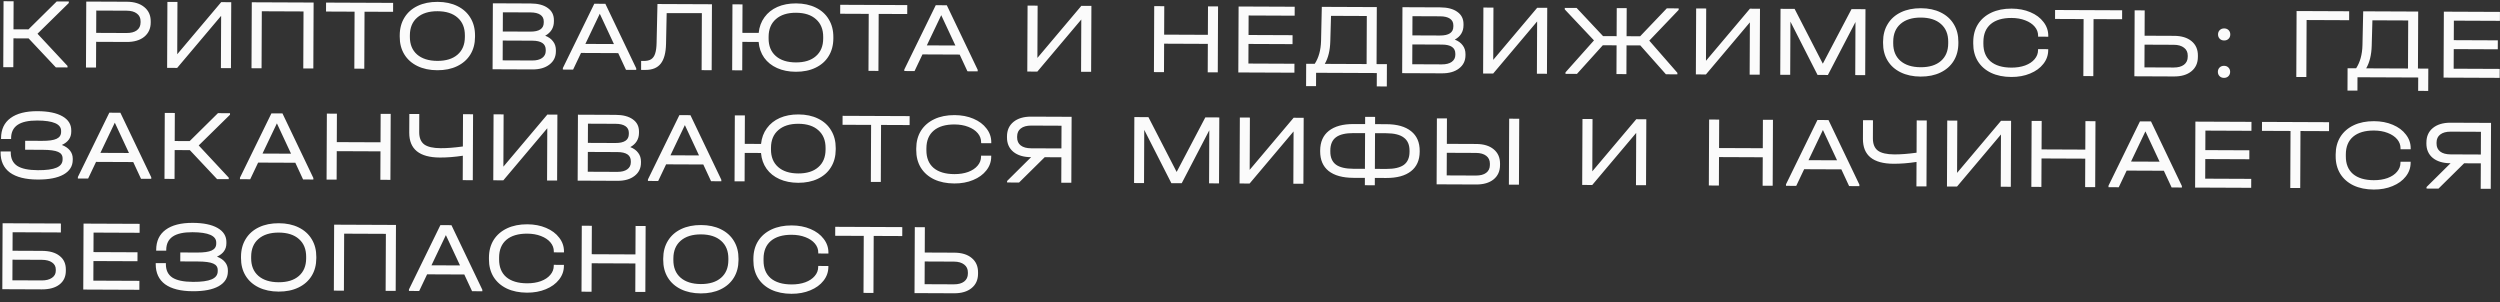 <?xml version="1.0" encoding="UTF-8"?> <svg xmlns="http://www.w3.org/2000/svg" width="1216" height="147" viewBox="0 0 1216 147" fill="none"><rect x="0" y="0" width="1216" height="147" fill="#333333" stroke="none"/><path d="M33.46 1.461L18.236 16.408L32.84 32.07L32.836 32.804L27.164 32.779L13.923 18.688L6.539 18.657L6.479 32.691L1.589 32.67L1.727 0.592L6.617 0.613L6.558 14.256L13.844 14.287L27.595 0.702L33.463 0.727L33.46 1.461ZM61.714 0.848C65.3 0.864 68.132 1.74 70.211 3.477C72.29 5.181 73.324 7.483 73.311 10.385L73.309 10.972C73.296 13.873 72.243 16.183 70.15 17.902C68.056 19.588 65.216 20.424 61.63 20.408L46.765 20.345L46.711 32.863L41.821 32.842L41.958 0.764L61.714 0.848ZM61.551 16.056C63.703 16.065 65.367 15.632 66.544 14.757C67.754 13.849 68.363 12.581 68.37 10.95L68.373 10.364C68.379 8.734 67.782 7.476 66.579 6.591C65.41 5.673 63.749 5.209 61.597 5.2L46.83 5.137L46.783 15.993L61.551 16.056ZM86.316 0.954L86.207 26.382L107.587 1.045L112.477 1.066L112.34 33.144L107.45 33.123L107.559 7.695L86.178 33.032L81.288 33.011L81.426 0.933L86.316 0.954ZM152.543 1.237L152.405 33.316L147.515 33.295L147.634 5.568L127.341 5.482L127.222 33.208L122.332 33.187L122.469 1.109L152.543 1.237ZM158.579 5.615L158.598 1.263L191.214 1.403L191.196 5.755L177.308 5.695L177.189 33.422L172.348 33.401L172.467 5.675L158.579 5.615ZM212.693 34.16C209.01 34.145 205.785 33.463 203.02 32.114C200.255 30.766 198.127 28.866 196.638 26.414C195.149 23.963 194.412 21.091 194.426 17.798L194.428 17.163C194.442 13.87 195.205 11.004 196.715 8.566C198.225 6.095 200.368 4.197 203.145 2.872C205.922 1.547 209.152 0.893 212.836 0.909C216.52 0.924 219.728 1.606 222.46 2.955C225.226 4.303 227.353 6.219 228.842 8.703C230.331 11.155 231.069 14.027 231.054 17.319L231.052 17.955C231.038 21.248 230.276 24.113 228.765 26.552C227.255 28.99 225.112 30.872 222.335 32.197C219.591 33.522 216.377 34.176 212.693 34.16ZM212.713 29.613C216.918 29.631 220.199 28.618 222.555 26.574C224.911 24.53 226.097 21.683 226.112 18.032L226.116 17.249C226.132 13.566 224.97 10.692 222.632 8.628C220.294 6.531 217.022 5.474 212.816 5.456C208.611 5.438 205.314 6.467 202.925 8.544C200.569 10.587 199.383 13.451 199.367 17.135L199.364 17.917C199.349 21.568 200.51 24.426 202.848 26.49C205.219 28.554 208.508 29.595 212.713 29.613ZM265.185 17.368C266.877 18.027 268.161 18.962 269.036 20.172C269.944 21.349 270.394 22.769 270.387 24.432L270.385 24.97C270.373 27.675 269.321 29.823 267.227 31.411C265.167 32.999 262.409 33.786 258.953 33.772L239.589 33.689L239.726 1.61L258.063 1.689C261.649 1.704 264.434 2.433 266.416 3.876C268.431 5.287 269.433 7.28 269.422 9.855L269.42 10.442C269.413 11.974 269.049 13.325 268.327 14.496C267.604 15.666 266.557 16.624 265.185 17.368ZM244.597 5.983L244.557 15.323L257.956 15.381C262.292 15.399 264.466 13.941 264.478 11.008L264.481 10.421C264.487 9.019 263.937 7.941 262.832 7.186C261.727 6.432 260.131 6.05 258.045 6.041L244.597 5.983ZM265.449 24.264C265.461 21.297 263.283 19.805 258.915 19.786L244.538 19.724L244.497 29.358L258.874 29.419C260.928 29.428 262.527 29.027 263.671 28.217C264.848 27.375 265.44 26.236 265.446 24.802L265.449 24.264ZM309.469 33.254L309.465 33.988L304.478 33.967L300.698 25.833L282.605 25.755L278.756 33.856L273.768 33.835L273.772 33.102L289.065 1.822L294.444 1.845L309.469 33.254ZM298.614 21.423L291.734 6.674L284.727 21.363L298.614 21.423ZM346.156 34.145L341.266 34.124L341.385 6.398L324.269 6.373L323.961 21.238C323.877 25.671 323.016 28.911 321.377 30.958C319.771 33.005 317.289 34.021 313.931 34.007L311.828 33.998L311.847 29.646L313.069 29.651C314.602 29.658 315.809 29.386 316.692 28.835C317.607 28.252 318.263 27.326 318.659 26.056C319.089 24.787 319.324 23.06 319.366 20.876L319.79 1.953L346.293 2.067L346.156 34.145ZM387.222 1.655C390.874 1.671 394.065 2.353 396.798 3.701C399.563 5.049 401.674 6.966 403.131 9.449C404.62 11.901 405.357 14.773 405.343 18.066L405.34 18.701C405.326 21.994 404.564 24.859 403.054 27.298C401.577 29.737 399.45 31.618 396.673 32.943C393.929 34.268 390.731 34.923 387.08 34.907C383.657 34.892 380.628 34.292 377.992 33.108C375.357 31.923 373.261 30.251 371.705 28.093C370.15 25.902 369.248 23.339 369 20.404L361.078 20.37L361.019 34.209L356.129 34.188L356.266 2.109L361.156 2.13L361.097 15.969L369.019 16.003C369.325 13.07 370.265 10.531 371.839 8.386C373.413 6.209 375.506 4.539 378.119 3.376C380.765 2.214 383.799 1.64 387.222 1.655ZM400.405 17.995C400.42 14.312 399.259 11.438 396.921 9.374C394.615 7.278 391.376 6.221 387.203 6.203C383.03 6.185 379.766 7.214 377.41 9.29C375.054 11.334 373.868 14.198 373.852 17.882L373.849 18.664C373.833 22.315 374.994 25.173 377.333 27.237C379.671 29.3 382.927 30.341 387.099 30.359C391.272 30.377 394.52 29.364 396.844 27.32C399.2 25.276 400.386 22.429 400.401 18.778L400.405 17.995ZM408.66 6.686L408.679 2.334L441.295 2.473L441.276 6.825L427.389 6.766L427.27 34.492L422.429 34.471L422.548 6.745L408.66 6.686ZM475.552 33.965L475.549 34.699L470.562 34.678L466.782 26.544L448.689 26.466L444.84 34.567L439.852 34.546L439.856 33.812L455.149 2.533L460.528 2.556L475.552 33.965ZM464.698 22.134L457.817 7.385L450.811 22.074L464.698 22.134ZM504.7 2.745L504.591 28.173L525.972 2.836L530.862 2.857L530.724 34.935L525.834 34.914L525.943 9.486L504.563 34.823L499.673 34.802L499.81 2.724L504.7 2.745ZM566.301 3.008L566.242 16.847L587.513 16.938L587.572 3.099L592.462 3.12L592.325 35.199L587.435 35.178L587.494 21.339L566.223 21.248L566.163 35.087L561.273 35.066L561.411 2.987L566.301 3.008ZM629.74 3.28L629.722 7.632L607.326 7.536L607.285 17.023L628.703 17.114L628.685 21.466L607.266 21.375L607.226 30.91L629.622 31.006L629.603 35.358L602.317 35.242L602.454 3.163L629.74 3.28ZM674.593 31.199L674.546 42.054L669.656 42.034L669.684 35.53L640.149 35.403L640.121 41.907L635.28 41.886L635.326 31.031L639.483 31.048C641.419 28.09 642.445 24.362 642.562 19.863L642.927 3.336L669.675 3.451L669.556 31.177L674.593 31.199ZM647.061 20.029C646.944 24.528 646.048 28.208 644.373 31.069L664.715 31.156L664.815 7.782L647.407 7.708L647.061 20.029ZM707.612 19.262C709.305 19.921 710.588 20.855 711.463 22.065C712.371 23.243 712.821 24.663 712.814 26.326L712.812 26.863C712.8 29.569 711.748 31.716 709.655 33.305C707.594 34.893 704.836 35.68 701.38 35.666L682.016 35.583L682.153 3.504L700.491 3.583C704.077 3.598 706.861 4.327 708.844 5.77C710.859 7.181 711.861 9.174 711.85 11.749L711.847 12.336C711.841 13.868 711.476 15.219 710.754 16.39C710.032 17.56 708.985 18.518 707.612 19.262ZM687.025 7.877L686.985 17.217L700.383 17.275C704.719 17.293 706.893 15.835 706.906 12.901L706.908 12.315C706.914 10.913 706.365 9.835 705.26 9.08C704.154 8.326 702.559 7.944 700.472 7.935L687.025 7.877ZM707.876 26.158C707.889 23.191 705.711 21.698 701.343 21.68L686.966 21.618L686.925 31.252L701.301 31.313C703.355 31.322 704.954 30.921 706.099 30.111C707.276 29.268 707.868 28.13 707.874 26.696L707.876 26.158ZM726.415 3.694L726.307 29.122L747.687 3.785L752.577 3.806L752.44 35.884L747.55 35.863L747.658 10.435L726.278 35.772L721.388 35.751L721.525 3.673L726.415 3.694ZM816.502 4.813L802.208 19.764L815.882 35.422L815.879 36.156L810.305 36.132L797.846 22.093L791.147 22.064L791.087 36.05L786.246 36.029L786.306 22.044L779.606 22.015L767.028 35.947L761.454 35.923L761.457 35.189L775.313 19.649L761.099 4.576L761.102 3.842L766.872 3.867L779.723 17.565L786.325 17.594L786.383 3.951L791.224 3.971L791.166 17.614L797.767 17.643L810.735 4.055L816.506 4.079L816.502 4.813ZM829.896 4.137L829.787 29.565L851.168 4.228L856.058 4.249L855.92 36.327L851.03 36.306L851.139 10.878L829.759 36.215L824.869 36.194L825.006 4.116L829.896 4.137ZM907.233 36.547L902.392 36.526L902.502 10.707L889.091 36.469L884.054 36.447L870.864 10.523L870.753 36.391L865.912 36.37L866.05 4.292L872.896 4.321L886.62 30.982L900.573 4.439L907.37 4.468L907.233 36.547ZM934.188 37.249C930.505 37.233 927.28 36.551 924.515 35.203C921.75 33.854 919.622 31.954 918.133 29.503C916.644 27.051 915.907 24.179 915.921 20.887L915.923 20.251C915.938 16.959 916.7 14.093 918.21 11.654C919.72 9.183 921.863 7.285 924.64 5.96C927.417 4.636 930.647 3.981 934.331 3.997C938.015 4.013 941.223 4.695 943.956 6.043C946.721 7.392 948.848 9.308 950.337 11.792C951.826 14.243 952.564 17.115 952.549 20.408L952.547 21.044C952.533 24.336 951.771 27.202 950.261 29.64C948.75 32.079 946.607 33.961 943.83 35.285C941.086 36.61 937.872 37.265 934.188 37.249ZM934.208 32.701C938.413 32.719 941.694 31.706 944.05 29.663C946.406 27.619 947.592 24.771 947.607 21.12L947.611 20.338C947.627 16.654 946.465 13.78 944.127 11.716C941.789 9.62 938.517 8.563 934.311 8.545C930.106 8.527 926.809 9.556 924.42 11.632C922.064 13.676 920.878 16.54 920.863 20.223L920.859 21.006C920.844 24.657 922.005 27.514 924.343 29.578C926.714 31.642 930.003 32.683 934.208 32.701ZM978.294 37.438C974.545 37.422 971.271 36.756 968.473 35.44C965.675 34.091 963.516 32.191 961.994 29.739C960.505 27.288 959.767 24.432 959.781 21.172L959.785 20.341C959.799 17.081 960.561 14.232 962.071 11.793C963.613 9.355 965.789 7.473 968.599 6.149C971.408 4.824 974.687 4.17 978.436 4.186C981.827 4.2 984.872 4.784 987.573 5.936C990.307 7.089 992.435 8.679 993.959 10.707C995.515 12.703 996.288 14.939 996.277 17.416L996.275 17.857L991.336 17.835L991.338 17.395C991.345 15.765 990.797 14.296 989.695 12.987C988.592 11.678 987.048 10.645 985.062 9.887C983.11 9.129 980.894 8.744 978.417 8.734C974.048 8.715 970.67 9.711 968.281 11.722C965.926 13.733 964.74 16.597 964.724 20.313L964.72 21.242C964.704 24.959 965.865 27.833 968.204 29.864C970.575 31.863 973.945 32.871 978.313 32.89C980.824 32.901 983.058 32.552 985.017 31.843C987.009 31.102 988.546 30.081 989.627 28.782C990.741 27.483 991.301 26.018 991.308 24.388L991.311 23.899L996.249 23.92L996.247 24.409C996.237 26.887 995.445 29.116 993.871 31.098C992.331 33.081 990.189 34.636 987.445 35.765C984.735 36.895 981.684 37.452 978.294 37.438ZM999.575 9.215L999.594 4.863L1032.21 5.003L1032.19 9.355L1018.3 9.295L1018.19 37.022L1013.34 37.001L1013.46 9.275L999.575 9.215ZM1043.18 5.05L1043.13 17.373L1057.46 17.434C1061.08 17.449 1063.91 18.309 1065.96 20.013C1068.04 21.717 1069.07 24.053 1069.06 27.019L1069.05 27.704C1069.04 30.67 1067.99 32.997 1065.89 34.683C1063.83 36.37 1060.99 37.205 1057.37 37.19L1038.16 37.107L1038.29 5.029L1043.18 5.05ZM1057.29 32.837C1059.41 32.846 1061.08 32.397 1062.29 31.489C1063.5 30.549 1064.11 29.264 1064.11 27.634L1064.12 27.047C1064.12 25.417 1063.53 24.143 1062.32 23.225C1061.12 22.274 1059.46 21.795 1057.34 21.786L1043.11 21.725L1043.06 32.776L1057.29 32.837ZM1081.74 37.881C1080.86 37.877 1080.15 37.597 1079.59 37.04C1079.04 36.483 1078.77 35.781 1078.77 34.934C1078.77 34.086 1079.06 33.386 1079.61 32.835C1080.17 32.283 1080.89 32.009 1081.77 32.013C1082.65 32.016 1083.36 32.297 1083.91 32.853C1084.47 33.41 1084.74 34.112 1084.74 34.959C1084.73 35.807 1084.45 36.507 1083.9 37.059C1083.34 37.61 1082.62 37.884 1081.74 37.881ZM1081.82 19.69C1080.94 19.686 1080.22 19.406 1079.67 18.849C1079.12 18.293 1078.85 17.591 1078.85 16.743C1078.85 15.896 1079.13 15.196 1079.69 14.644C1080.25 14.092 1080.96 13.818 1081.84 13.822C1082.72 13.826 1083.44 14.106 1083.99 14.662C1084.54 15.219 1084.82 15.921 1084.81 16.769C1084.81 17.616 1084.53 18.316 1083.97 18.868C1083.42 19.42 1082.7 19.694 1081.82 19.69ZM1142.64 5.476L1142.62 9.828L1121.93 9.739L1121.81 37.465L1116.92 37.444L1117.06 5.366L1142.64 5.476ZM1181.13 33.367L1181.08 44.223L1176.19 44.202L1176.22 37.698L1146.68 37.572L1146.66 44.075L1141.82 44.055L1141.86 33.199L1146.02 33.217C1147.95 30.258 1148.98 26.53 1149.1 22.032L1149.46 5.505L1176.21 5.619L1176.09 33.346L1181.13 33.367ZM1153.6 22.198C1153.48 26.696 1152.58 30.376 1150.91 33.238L1171.25 33.325L1171.35 9.951L1153.94 9.876L1153.6 22.198ZM1215.98 5.789L1215.96 10.142L1193.56 10.046L1193.52 19.532L1214.94 19.624L1214.92 23.976L1193.5 23.884L1193.46 33.42L1215.86 33.516L1215.84 37.868L1188.55 37.751L1188.69 5.673L1215.98 5.789ZM30.083 70.508C31.808 71.168 33.125 72.07 34.033 73.215C34.941 74.36 35.391 75.682 35.385 77.182L35.382 77.769C35.369 80.833 33.876 83.206 30.902 84.889C27.961 86.539 23.768 87.352 18.324 87.329C12.423 87.304 7.929 86.176 4.842 83.946C1.787 81.683 0.269 78.401 0.287 74.097L0.289 73.657L5.228 73.678L5.226 74.118C5.213 77.085 6.264 79.274 8.377 80.685C10.522 82.063 13.877 82.762 18.441 82.782C22.516 82.799 25.534 82.388 27.493 81.549C29.453 80.71 30.436 79.394 30.444 77.601L30.446 77.063C30.453 75.563 29.724 74.501 28.259 73.875C26.795 73.216 24.303 72.88 20.782 72.865L12.225 72.828L12.243 68.476L20.458 68.511C23.718 68.525 26.067 68.193 27.504 67.514C28.974 66.836 29.712 65.731 29.719 64.199L29.721 63.661C29.736 60.336 25.88 58.657 18.153 58.623C13.85 58.605 10.652 59.309 8.56 60.734C6.467 62.159 5.415 64.323 5.402 67.224L5.401 67.615L0.511 67.594L0.512 67.203C0.531 62.933 2.061 59.679 5.102 57.443C8.176 55.174 12.566 54.052 18.271 54.076C23.487 54.099 27.526 54.931 30.387 56.573C33.249 58.215 34.674 60.504 34.661 63.438L34.659 64.073C34.646 66.975 33.121 69.12 30.083 70.508ZM73.578 86.245L73.575 86.979L68.587 86.957L64.808 78.823L46.715 78.746L42.866 86.847L37.878 86.826L37.881 86.092L53.174 54.812L58.553 54.835L73.578 86.245ZM62.724 74.414L55.843 59.665L48.836 74.354L62.724 74.414ZM111.877 55.797L96.654 70.745L111.257 86.406L111.254 87.14L105.581 87.116L92.341 73.024L84.957 72.993L84.897 87.027L80.007 87.006L80.144 54.928L85.034 54.949L84.976 68.592L92.262 68.623L106.012 55.038L111.88 55.064L111.877 55.797ZM152.418 86.583L152.415 87.316L147.427 87.295L143.647 79.161L125.554 79.084L121.705 87.185L116.718 87.163L116.721 86.43L132.014 55.15L137.393 55.173L152.418 86.583ZM141.563 74.751L134.683 60.002L127.676 74.692L141.563 74.751ZM163.874 55.286L163.814 69.125L185.086 69.216L185.145 55.377L190.035 55.398L189.898 87.477L185.008 87.456L185.067 73.617L163.796 73.526L163.736 87.365L158.846 87.344L158.984 55.265L163.874 55.286ZM230.101 55.57L229.963 87.648L225.073 87.627L225.124 75.745C221.144 76.347 217.427 76.641 213.971 76.626C203.995 76.583 199.025 72.552 199.059 64.532L199.098 55.437L203.939 55.458L203.901 64.26C203.89 66.998 204.696 68.99 206.321 70.236C207.978 71.449 210.649 72.064 214.333 72.08C217.43 72.093 221.033 71.815 225.143 71.246L225.211 55.549L230.101 55.57ZM244.958 55.633L244.849 81.061L266.229 55.724L271.119 55.745L270.982 87.824L266.092 87.803L266.201 62.375L244.82 87.712L239.93 87.691L240.068 55.612L244.958 55.633ZM306.57 71.545C308.262 72.205 309.546 73.139 310.421 74.349C311.329 75.527 311.779 76.947 311.772 78.609L311.77 79.147C311.758 81.853 310.706 84 308.613 85.589C306.552 87.177 303.794 87.964 300.338 87.949L280.974 87.866L281.111 55.788L299.449 55.867C303.035 55.882 305.819 56.611 307.801 58.054C309.817 59.464 310.819 61.457 310.808 64.033L310.805 64.62C310.799 66.152 310.434 67.503 309.712 68.674C308.99 69.844 307.942 70.801 306.57 71.545ZM285.983 60.161L285.943 69.501L299.341 69.558C303.677 69.577 305.851 68.119 305.864 65.185L305.866 64.598C305.872 63.197 305.323 62.118 304.217 61.364C303.112 60.609 301.516 60.228 299.43 60.219L285.983 60.161ZM306.834 78.442C306.847 75.475 304.669 73.982 300.3 73.963L285.924 73.902L285.883 83.535L300.259 83.597C302.313 83.606 303.912 83.205 305.057 82.395C306.234 81.552 306.825 80.414 306.832 78.979L306.834 78.442ZM350.854 87.432L350.851 88.165L345.863 88.144L342.083 80.01L323.991 79.933L320.142 88.034L315.154 88.013L315.157 87.279L330.45 55.999L335.829 56.022L350.854 87.432ZM340 75.6L333.119 60.852L326.112 75.541L340 75.6ZM388.376 55.66C392.027 55.676 395.219 56.358 397.952 57.706C400.717 59.055 402.828 60.971 404.284 63.455C405.773 65.906 406.511 68.778 406.497 72.071L406.494 72.707C406.48 75.999 405.718 78.865 404.208 81.303C402.73 83.742 400.603 85.624 397.827 86.948C395.083 88.273 391.885 88.928 388.234 88.912C384.811 88.898 381.781 88.298 379.146 87.113C376.51 85.928 374.415 84.257 372.859 82.098C371.304 79.907 370.402 77.344 370.154 74.409L362.232 74.375L362.173 88.214L357.283 88.193L357.42 56.115L362.31 56.136L362.251 69.974L370.172 70.008C370.478 67.076 371.418 64.537 372.992 62.392C374.567 60.214 376.66 58.544 379.273 57.382C381.919 56.22 384.953 55.646 388.376 55.66ZM401.558 72.001C401.574 68.317 400.413 65.443 398.074 63.379C395.769 61.283 392.529 60.226 388.357 60.208C384.184 60.19 380.919 61.219 378.563 63.296C376.207 65.34 375.021 68.203 375.006 71.887L375.002 72.67C374.987 76.321 376.148 79.178 378.486 81.242C380.825 83.306 384.08 84.347 388.253 84.365C392.426 84.383 395.674 83.37 397.997 81.326C400.353 79.282 401.539 76.434 401.555 72.783L401.558 72.001ZM409.814 60.691L409.833 56.339L442.449 56.479L442.43 60.831L428.543 60.771L428.424 88.498L423.583 88.477L423.702 60.751L409.814 60.691ZM464.173 89.237C460.424 89.221 457.15 88.555 454.352 87.239C451.554 85.891 449.394 83.991 447.873 81.539C446.384 79.088 445.646 76.232 445.66 72.972L445.663 72.141C445.677 68.881 446.439 66.031 447.949 63.593C449.492 61.154 451.668 59.273 454.477 57.948C457.287 56.624 460.566 55.969 464.315 55.986C467.705 56 470.751 56.584 473.452 57.736C476.185 58.889 478.314 60.479 479.837 62.507C481.394 64.502 482.167 66.739 482.156 69.216L482.154 69.656L477.215 69.635L477.217 69.195C477.224 67.565 476.676 66.096 475.573 64.787C474.471 63.478 472.926 62.445 470.941 61.686C468.988 60.928 466.773 60.544 464.295 60.533C459.927 60.514 456.549 61.511 454.16 63.522C451.804 65.533 450.618 68.397 450.603 72.113L450.599 73.042C450.583 76.758 451.744 79.632 454.083 81.663C456.454 83.662 459.824 84.671 464.192 84.69C466.702 84.701 468.937 84.352 470.896 83.643C472.888 82.901 474.424 81.881 475.506 80.582C476.62 79.282 477.18 77.818 477.187 76.188L477.189 75.699L482.128 75.72L482.126 76.209C482.115 78.686 481.323 80.916 479.75 82.898C478.209 84.88 476.067 86.436 473.324 87.565C470.613 88.695 467.563 89.252 464.173 89.237ZM521.233 56.816L521.096 88.894L516.206 88.873L516.259 76.502L508.141 76.467L495.668 88.785L489.849 88.761L489.852 88.027L501.54 76.439L501.442 76.438C497.856 76.423 495.007 75.563 492.895 73.859C490.816 72.122 489.783 69.787 489.796 66.853L489.798 66.315C489.811 63.348 490.864 61.005 492.958 59.287C495.084 57.568 497.94 56.716 501.526 56.732L521.233 56.816ZM516.324 61.147L501.606 61.084C499.421 61.075 497.724 61.54 496.514 62.48C495.336 63.388 494.744 64.673 494.737 66.336L494.735 66.874C494.728 68.537 495.309 69.827 496.478 70.745C497.681 71.662 499.374 72.126 501.558 72.135L516.277 72.198L516.324 61.147ZM592.932 89.202L588.091 89.181L588.202 63.362L574.79 89.124L569.754 89.103L556.564 63.178L556.453 89.046L551.612 89.025L551.749 56.947L558.595 56.976L572.32 83.637L586.273 57.094L593.07 57.123L592.932 89.202ZM607.95 57.187L607.841 82.615L629.221 57.278L634.111 57.299L633.974 89.377L629.084 89.357L629.193 63.929L607.812 89.266L602.922 89.245L603.06 57.166L607.95 57.187ZM674.36 60.406C679.576 60.428 683.581 61.57 686.375 63.831C689.169 66.06 690.557 69.261 690.539 73.433L690.538 73.776C690.52 77.916 689.104 81.088 686.291 83.293C683.478 85.498 679.464 86.589 674.248 86.567L668.722 86.543L668.707 90.113L663.866 90.092L663.881 86.523L658.306 86.499C653.058 86.476 649.036 85.367 646.242 83.171C643.481 80.942 642.109 77.741 642.127 73.569L642.128 73.226C642.146 69.053 643.545 65.865 646.326 63.66C649.139 61.422 653.17 60.315 658.418 60.337L663.993 60.361L664.008 56.84L668.849 56.861L668.834 60.382L674.36 60.406ZM647.065 73.688C647.053 76.556 647.957 78.679 649.776 80.056C651.596 81.401 654.446 82.081 658.325 82.098L663.9 82.122L663.974 64.762L658.399 64.738C654.52 64.722 651.665 65.394 649.833 66.755C648.002 68.117 647.08 70.264 647.067 73.198L647.065 73.688ZM685.6 73.363C685.613 70.462 684.693 68.323 682.84 66.946C681.021 65.536 678.188 64.823 674.341 64.806L668.815 64.783L668.741 82.142L674.267 82.166C678.146 82.183 681.001 81.526 682.833 80.198C684.664 78.836 685.586 76.721 685.598 73.852L685.6 73.363ZM703.795 57.597L703.742 69.969L718.021 70.03C721.64 70.046 724.472 70.906 726.519 72.609C728.598 74.314 729.631 76.649 729.619 79.616L729.616 80.3C729.603 83.267 728.55 85.593 726.456 87.279C724.395 88.933 721.555 89.752 717.937 89.737L698.768 89.655L698.905 57.577L703.795 57.597ZM738.954 57.748L738.817 89.826L733.927 89.805L734.064 57.727L738.954 57.748ZM717.858 85.384C720.009 85.394 721.674 84.961 722.851 84.085C724.061 83.178 724.67 81.909 724.677 80.279L724.68 79.594C724.687 77.964 724.089 76.691 722.887 75.772C721.684 74.855 720.024 74.391 717.905 74.382L703.724 74.321L703.677 85.324L717.858 85.384ZM774.607 57.901L774.498 83.329L795.878 57.992L800.768 58.013L800.631 90.091L795.741 90.07L795.85 64.642L774.469 89.979L769.579 89.958L769.717 57.88L774.607 57.901ZM836.207 58.164L836.148 72.003L857.419 72.094L857.479 58.255L862.369 58.276L862.231 90.355L857.341 90.334L857.401 76.495L836.129 76.404L836.07 90.243L831.18 90.222L831.317 58.143L836.207 58.164ZM904.403 89.802L904.399 90.535L899.412 90.514L895.632 82.38L877.539 82.303L873.69 90.404L868.703 90.382L868.706 89.649L883.999 58.369L889.378 58.392L904.403 89.802ZM893.548 77.97L886.668 63.221L879.661 77.911L893.548 77.97ZM937.174 58.596L937.037 90.675L932.147 90.654L932.198 78.771C928.218 79.374 924.5 79.667 921.044 79.653C911.069 79.61 906.098 75.579 906.133 67.559L906.172 58.464L911.013 58.484L910.975 67.287C910.963 70.025 911.77 72.017 913.394 73.263C915.052 74.476 917.722 75.091 921.406 75.106C924.503 75.12 928.107 74.842 932.217 74.272L932.284 58.576L937.174 58.596ZM952.031 58.66L951.922 84.088L973.303 58.751L978.193 58.772L978.055 90.85L973.165 90.829L973.274 65.401L951.894 90.738L947.004 90.718L947.141 58.639L952.031 58.66ZM993.075 58.836L993.015 72.674L1014.29 72.766L1014.35 58.927L1019.24 58.948L1019.1 91.026L1014.21 91.005L1014.27 77.166L992.997 77.076L992.937 90.914L988.047 90.893L988.185 58.815L993.075 58.836ZM1061.27 90.473L1061.27 91.207L1056.28 91.185L1052.5 83.052L1034.41 82.974L1030.56 91.075L1025.57 91.054L1025.57 90.32L1040.87 59.04L1046.25 59.063L1061.27 90.473ZM1050.42 78.642L1043.53 63.893L1036.53 78.582L1050.42 78.642ZM1095.12 59.273L1095.1 63.625L1072.71 63.529L1072.67 73.015L1094.08 73.107L1094.07 77.459L1072.65 77.368L1072.61 86.903L1095 86.999L1094.98 91.351L1067.7 91.234L1067.84 59.156L1095.12 59.273ZM1100.22 63.647L1100.24 59.294L1132.86 59.434L1132.84 63.786L1118.95 63.727L1118.83 91.453L1113.99 91.432L1114.11 63.706L1100.22 63.647ZM1154.58 92.193C1150.83 92.177 1147.56 91.511 1144.76 90.195C1141.96 88.846 1139.8 86.946 1138.28 84.495C1136.79 82.043 1136.05 79.188 1136.07 75.927L1136.07 75.096C1136.08 71.836 1136.85 68.987 1138.36 66.548C1139.9 64.11 1142.08 62.228 1144.88 60.904C1147.69 59.579 1150.97 58.925 1154.72 58.941C1158.11 58.956 1161.16 59.539 1163.86 60.692C1166.59 61.844 1168.72 63.434 1170.24 65.462C1171.8 67.458 1172.57 69.694 1172.56 72.172L1172.56 72.612L1167.62 72.591L1167.62 72.15C1167.63 70.52 1167.08 69.051 1165.98 67.742C1164.88 66.434 1163.33 65.4 1161.35 64.642C1159.4 63.884 1157.18 63.499 1154.7 63.489C1150.33 63.47 1146.96 64.466 1144.57 66.477C1142.21 68.488 1141.03 71.352 1141.01 75.068L1141.01 75.998C1140.99 79.714 1142.15 82.588 1144.49 84.619C1146.86 86.618 1150.23 87.626 1154.6 87.645C1157.11 87.656 1159.34 87.307 1161.3 86.598C1163.3 85.857 1164.83 84.836 1165.91 83.537C1167.03 82.238 1167.59 80.773 1167.59 79.143L1167.6 78.654L1172.54 78.675L1172.53 79.164C1172.52 81.642 1171.73 83.872 1170.16 85.854C1168.62 87.836 1166.47 89.391 1163.73 90.52C1161.02 91.65 1157.97 92.207 1154.58 92.193ZM1211.64 59.771L1211.5 91.85L1206.61 91.829L1206.67 79.457L1198.55 79.422L1186.08 91.741L1180.26 91.716L1180.26 90.983L1191.95 79.394L1191.85 79.394C1188.26 79.378 1185.41 78.519 1183.3 76.814C1181.22 75.078 1180.19 72.742 1180.2 69.808L1180.21 69.27C1180.22 66.304 1181.27 63.961 1183.37 62.242C1185.49 60.523 1188.35 59.672 1191.93 59.687L1211.64 59.771ZM1206.73 64.103L1192.01 64.04C1189.83 64.03 1188.13 64.496 1186.92 65.436C1185.74 66.344 1185.15 67.629 1185.14 69.291L1185.14 69.829C1185.13 71.492 1185.72 72.782 1186.89 73.7C1188.09 74.618 1189.78 75.082 1191.97 75.091L1206.68 75.154L1206.73 64.103ZM29.626 108.712L29.608 113.064L6.136 112.964L6.097 121.961L20.425 122.023C24.109 122.038 26.958 122.849 28.972 124.455C31.019 126.029 32.037 128.25 32.024 131.119L32.022 131.755C32.01 134.591 30.973 136.803 28.912 138.392C26.852 139.98 23.996 140.767 20.345 140.751L1.127 140.669L1.264 108.591L29.626 108.712ZM20.314 136.399C22.401 136.408 24.049 135.991 25.259 135.149C26.501 134.306 27.125 133.168 27.132 131.734L27.134 131.098C27.141 129.631 26.542 128.487 25.34 127.667C24.137 126.814 22.476 126.384 20.357 126.374L6.079 126.313L6.036 136.338L20.314 136.399ZM67.923 108.876L67.904 113.228L45.508 113.132L45.467 122.619L66.885 122.71L66.867 127.063L45.449 126.971L45.408 136.506L67.804 136.602L67.785 140.954L40.499 140.838L40.636 108.759L67.923 108.876ZM105.54 124.832C107.265 125.491 108.581 126.394 109.489 127.538C110.397 128.683 110.848 130.006 110.842 131.505L110.839 132.092C110.826 135.156 109.332 137.53 106.359 139.212C103.418 140.862 99.225 141.676 93.781 141.652C87.88 141.627 83.386 140.499 80.299 138.269C77.244 136.007 75.726 132.724 75.744 128.421L75.746 127.981L80.685 128.002L80.683 128.442C80.67 131.409 81.72 133.597 83.833 135.008C85.979 136.387 89.334 137.086 93.898 137.105C97.973 137.123 100.99 136.712 102.95 135.872C104.909 135.033 105.893 133.717 105.901 131.924L105.903 131.386C105.91 129.887 105.181 128.824 103.716 128.198C102.252 127.54 99.76 127.203 96.239 127.188L87.681 127.152L87.7 122.8L95.915 122.835C99.175 122.849 101.524 122.516 102.961 121.838C104.431 121.16 105.169 120.054 105.176 118.522L105.178 117.984C105.192 114.659 101.336 112.98 93.61 112.947C89.307 112.928 86.109 113.632 84.016 115.057C81.924 116.483 80.871 118.646 80.859 121.548L80.857 121.939L75.967 121.918L75.969 121.527C75.987 117.256 77.517 114.003 80.559 111.766C83.633 109.497 88.022 108.375 93.727 108.4C98.943 108.422 102.982 109.254 105.844 110.897C108.706 112.539 110.131 114.827 110.118 117.761L110.115 118.397C110.103 121.298 108.578 123.443 105.54 124.832ZM135.493 141.831C131.809 141.815 128.584 141.133 125.819 139.785C123.054 138.436 120.927 136.536 119.437 134.085C117.948 131.633 117.211 128.761 117.225 125.469L117.228 124.833C117.242 121.541 118.004 118.675 119.514 116.236C121.024 113.765 123.168 111.867 125.944 110.542C128.721 109.218 131.951 108.563 135.635 108.579C139.319 108.595 142.527 109.277 145.26 110.625C148.025 111.974 150.152 113.89 151.641 116.374C153.13 118.825 153.868 121.697 153.854 124.99L153.851 125.626C153.837 128.918 153.075 131.784 151.565 134.222C150.055 136.661 147.911 138.543 145.135 139.867C142.39 141.192 139.176 141.847 135.493 141.831ZM135.512 137.283C139.718 137.301 142.998 136.288 145.354 134.245C147.71 132.201 148.896 129.353 148.912 125.702L148.915 124.92C148.931 121.236 147.769 118.362 145.431 116.298C143.093 114.202 139.821 113.145 135.616 113.127C131.41 113.109 128.113 114.138 125.724 116.214C123.368 118.258 122.182 121.122 122.167 124.805L122.163 125.588C122.148 129.239 123.309 132.096 125.648 134.16C128.019 136.224 131.307 137.265 135.512 137.283ZM192.599 109.41L192.461 141.488L187.571 141.467L187.69 113.741L167.396 113.654L167.278 141.38L162.388 141.359L162.525 109.281L192.599 109.41ZM234.608 140.935L234.605 141.668L229.617 141.647L225.837 133.513L207.744 133.436L203.895 141.537L198.908 141.516L198.911 140.782L214.204 109.502L219.583 109.525L234.608 140.935ZM223.753 129.103L216.873 114.355L209.866 129.044L223.753 129.103ZM256.337 142.348C252.588 142.332 249.314 141.666 246.516 140.35C243.718 139.002 241.558 137.102 240.037 134.65C238.547 132.199 237.81 129.343 237.824 126.083L237.827 125.252C237.841 121.992 238.603 119.142 240.113 116.704C241.656 114.265 243.832 112.384 246.641 111.059C249.451 109.735 252.73 109.08 256.479 109.096C259.869 109.111 262.915 109.694 265.616 110.847C268.349 112 270.478 113.59 272.001 115.618C273.558 117.613 274.331 119.849 274.32 122.327L274.318 122.767L269.379 122.746L269.381 122.306C269.388 120.676 268.84 119.207 267.737 117.898C266.634 116.589 265.09 115.555 263.105 114.797C261.152 114.039 258.937 113.655 256.459 113.644C252.091 113.625 248.713 114.621 246.324 116.632C243.968 118.644 242.782 121.507 242.767 125.224L242.763 126.153C242.747 129.869 243.908 132.743 246.246 134.774C248.618 136.773 251.988 137.782 256.356 137.801C258.866 137.811 261.101 137.462 263.06 136.753C265.052 136.012 266.588 134.992 267.67 133.692C268.784 132.393 269.344 130.929 269.351 129.299L269.353 128.81L274.292 128.831L274.29 129.32C274.279 131.797 273.487 134.027 271.914 136.009C270.373 137.991 268.231 139.547 265.488 140.676C262.777 141.805 259.727 142.363 256.337 142.348ZM287.871 109.818L287.812 123.656L309.083 123.747L309.143 109.909L314.033 109.93L313.895 142.008L309.005 141.987L309.065 128.148L287.793 128.057L287.734 141.896L282.844 141.875L282.981 109.797L287.871 109.818ZM340.853 142.71C337.169 142.694 333.945 142.012 331.18 140.664C328.414 139.315 326.287 137.415 324.798 134.964C323.309 132.512 322.571 129.64 322.585 126.348L322.588 125.712C322.602 122.42 323.364 119.554 324.874 117.115C326.385 114.644 328.528 112.746 331.305 111.422C334.081 110.097 337.312 109.442 340.995 109.458C344.679 109.474 347.887 110.156 350.62 111.504C353.385 112.853 355.513 114.769 357.002 117.253C358.491 119.704 359.228 122.576 359.214 125.869L359.211 126.505C359.197 129.797 358.435 132.663 356.925 135.101C355.415 137.54 353.272 139.422 350.495 140.746C347.751 142.071 344.537 142.726 340.853 142.71ZM340.873 138.162C345.078 138.18 348.359 137.167 350.715 135.124C353.071 133.08 354.256 130.233 354.272 126.581L354.275 125.799C354.291 122.115 353.13 119.241 350.791 117.177C348.453 115.081 345.181 114.024 340.976 114.006C336.771 113.988 333.474 115.017 331.085 117.093C328.729 119.137 327.543 122.001 327.527 125.684L327.524 126.467C327.508 130.118 328.67 132.976 331.008 135.039C333.379 137.103 336.667 138.144 340.873 138.162ZM384.959 142.899C381.21 142.883 377.936 142.217 375.138 140.901C372.34 139.552 370.18 137.652 368.659 135.201C367.169 132.749 366.432 129.893 366.446 126.633L366.449 125.802C366.463 122.542 367.225 119.693 368.735 117.254C370.278 114.816 372.454 112.934 375.263 111.61C378.073 110.285 381.352 109.631 385.101 109.647C388.491 109.661 391.537 110.245 394.238 111.398C396.971 112.55 399.1 114.141 400.623 116.168C402.18 118.164 402.953 120.4 402.942 122.878L402.94 123.318L398.001 123.297L398.003 122.856C398.01 121.226 397.462 119.757 396.359 118.448C395.256 117.14 393.712 116.106 391.727 115.348C389.774 114.59 387.559 114.205 385.081 114.195C380.713 114.176 377.335 115.172 374.946 117.183C372.59 119.194 371.404 122.058 371.389 125.774L371.385 126.703C371.369 130.42 372.53 133.294 374.868 135.325C377.24 137.324 380.61 138.332 384.978 138.351C387.488 138.362 389.723 138.013 391.682 137.304C393.674 136.563 395.21 135.542 396.292 134.243C397.406 132.944 397.966 131.479 397.973 129.849L397.975 129.36L402.914 129.381L402.912 129.87C402.901 132.348 402.109 134.578 400.536 136.56C398.995 138.542 396.853 140.097 394.11 141.226C391.399 142.356 388.349 142.913 384.959 142.899ZM406.24 114.676L406.259 110.324L438.875 110.464L438.856 114.816L424.969 114.757L424.85 142.483L420.009 142.462L420.128 114.736L406.24 114.676ZM449.848 110.511L449.796 122.834L464.123 122.895C467.742 122.91 470.574 123.77 472.621 125.474C474.7 127.178 475.733 129.514 475.721 132.48L475.718 133.165C475.705 136.131 474.652 138.458 472.558 140.144C470.497 141.831 467.657 142.666 464.039 142.651L444.821 142.568L444.958 110.49L449.848 110.511ZM463.959 138.298C466.078 138.307 467.743 137.858 468.953 136.95C470.163 136.01 470.772 134.725 470.779 133.095L470.781 132.508C470.788 130.878 470.191 129.604 468.989 128.686C467.786 127.736 466.126 127.256 464.007 127.247L449.777 127.186L449.73 138.237L463.959 138.298Z" fill="#FBFBFB"></path></svg> 